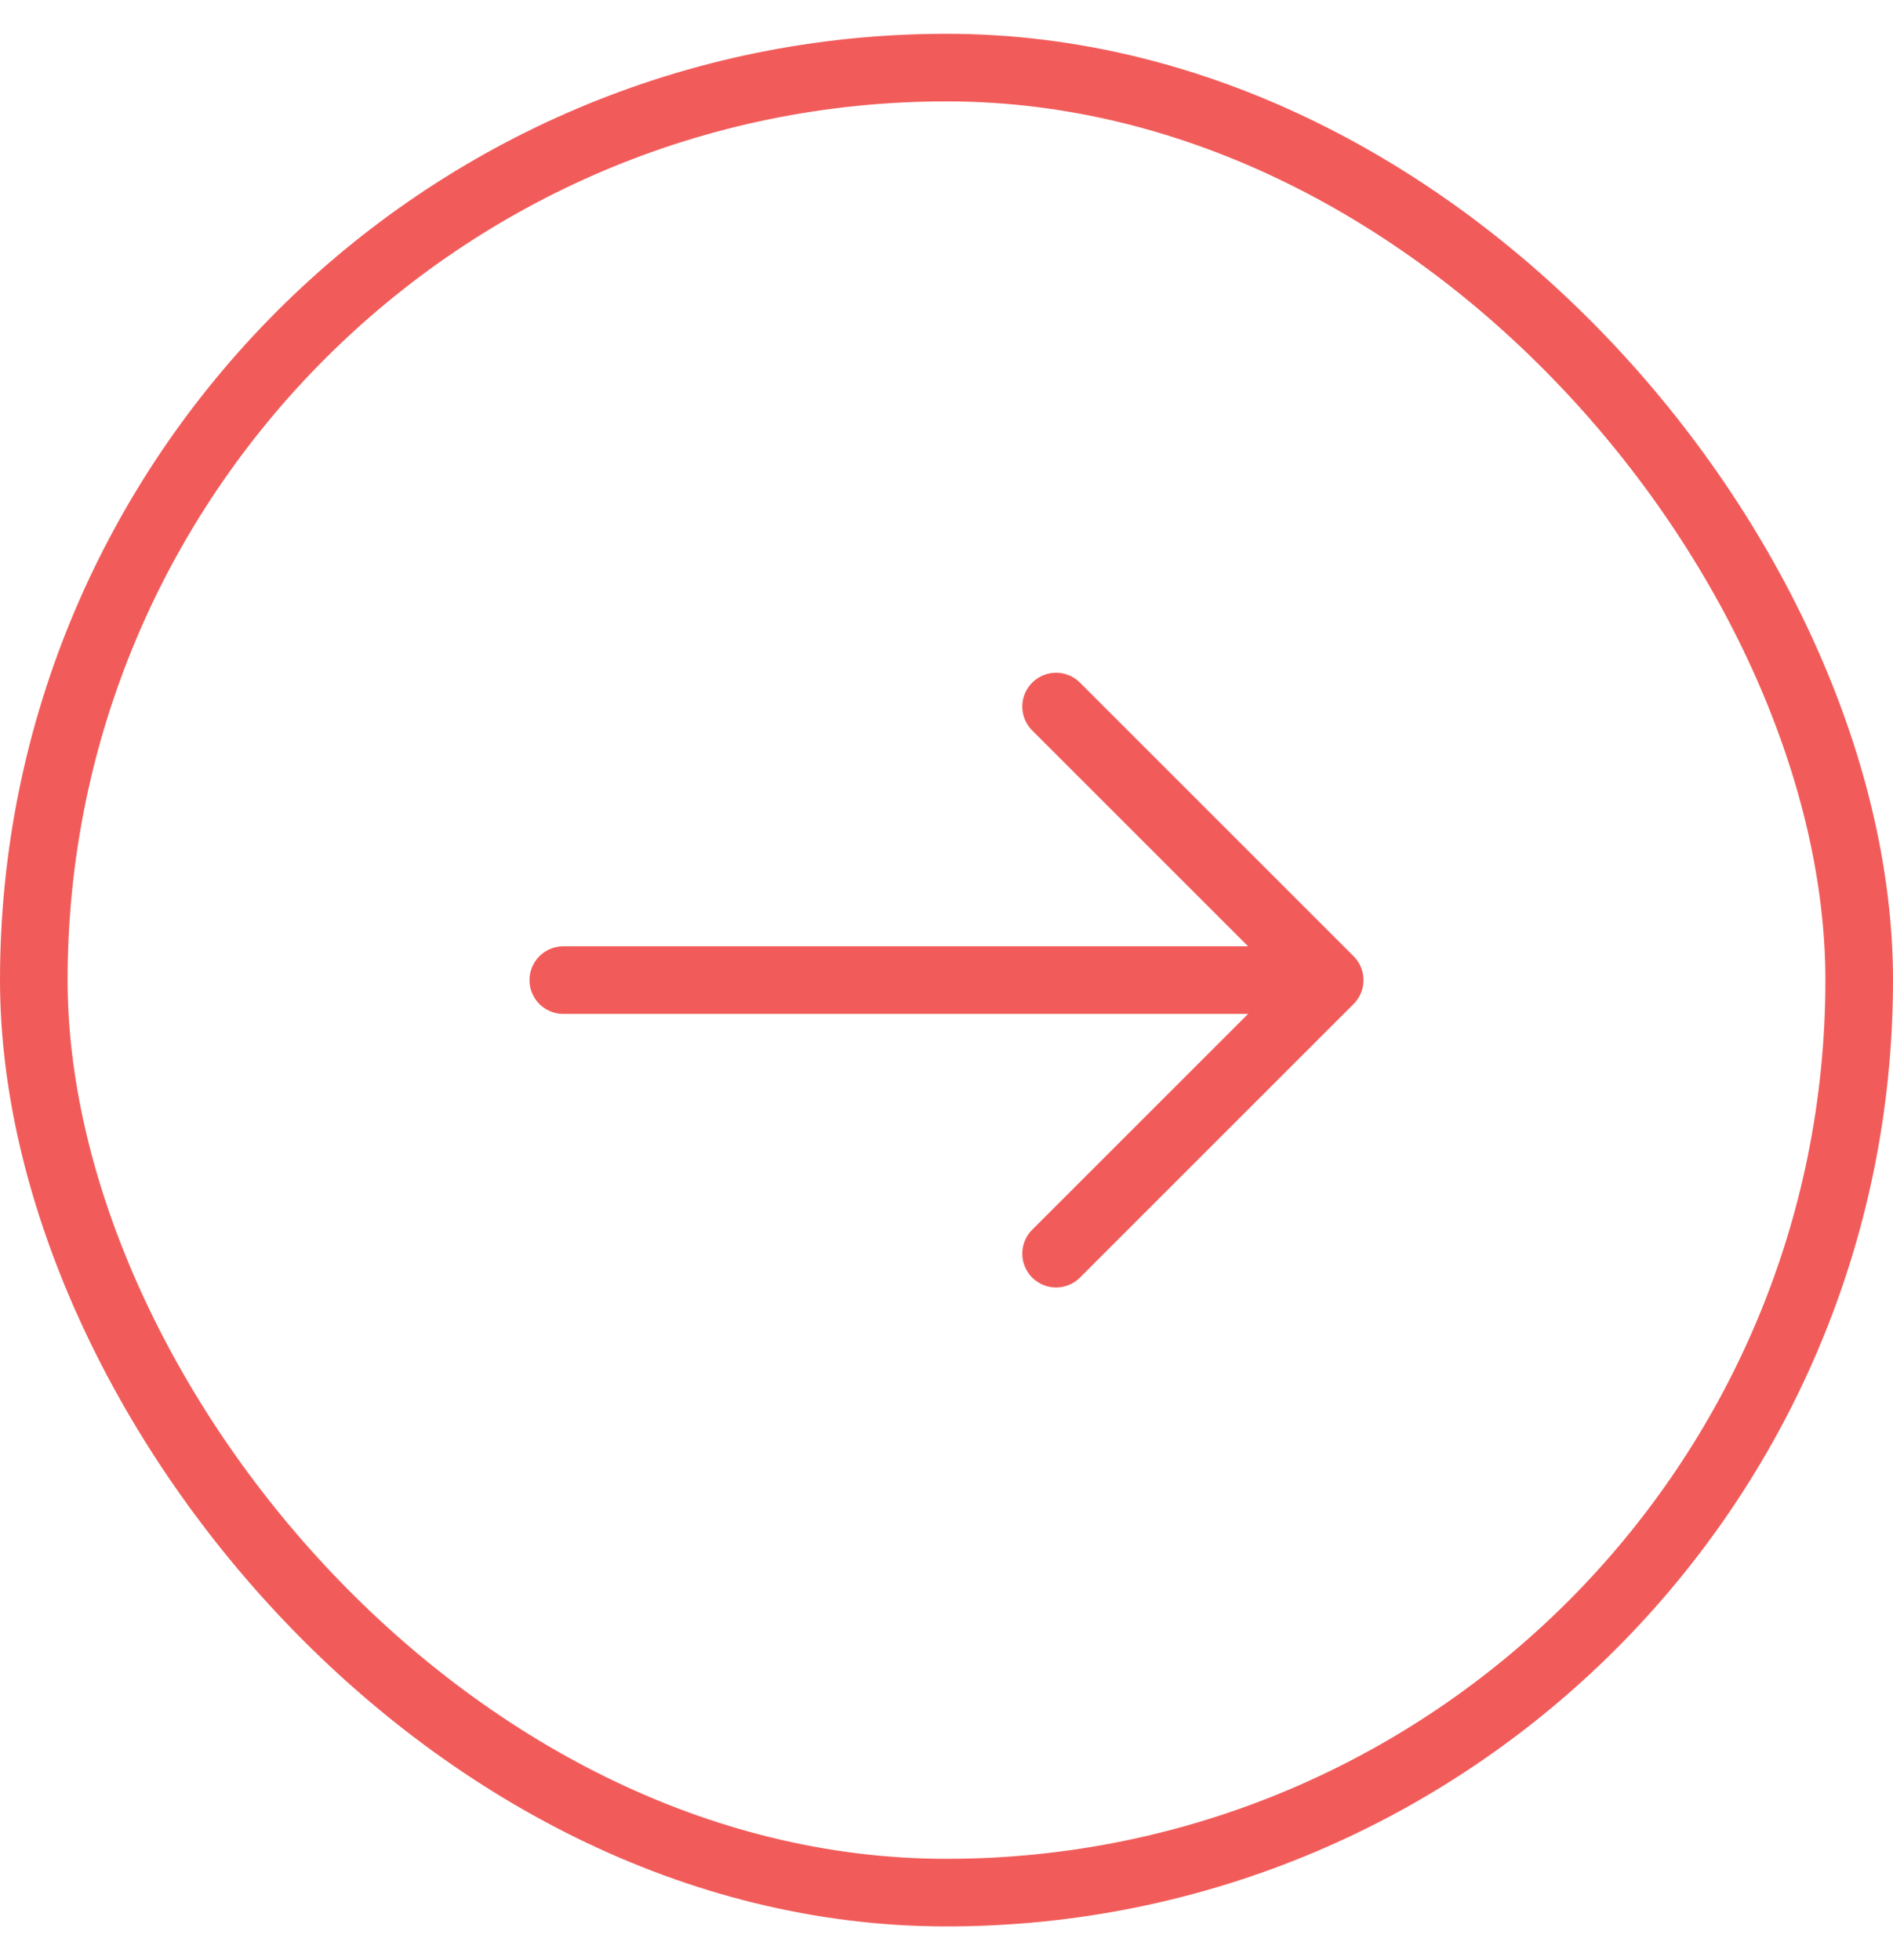 <svg width="28" height="29" viewBox="0 0 28 29" fill="none" xmlns="http://www.w3.org/2000/svg">
    <rect x="0.5" y="1" width="27" height="27" rx="13.5" stroke="#F15C5A"/>
    <path d="M15.621 10.453L19.668 14.5L15.621 18.547" stroke="#F15C5A" stroke-miterlimit="10" stroke-linecap="round" stroke-linejoin="round"/>
    <path d="M8.332 14.5H19.552" stroke="#F15C5A" stroke-miterlimit="10" stroke-linecap="round" stroke-linejoin="round"/>
    </svg>
    